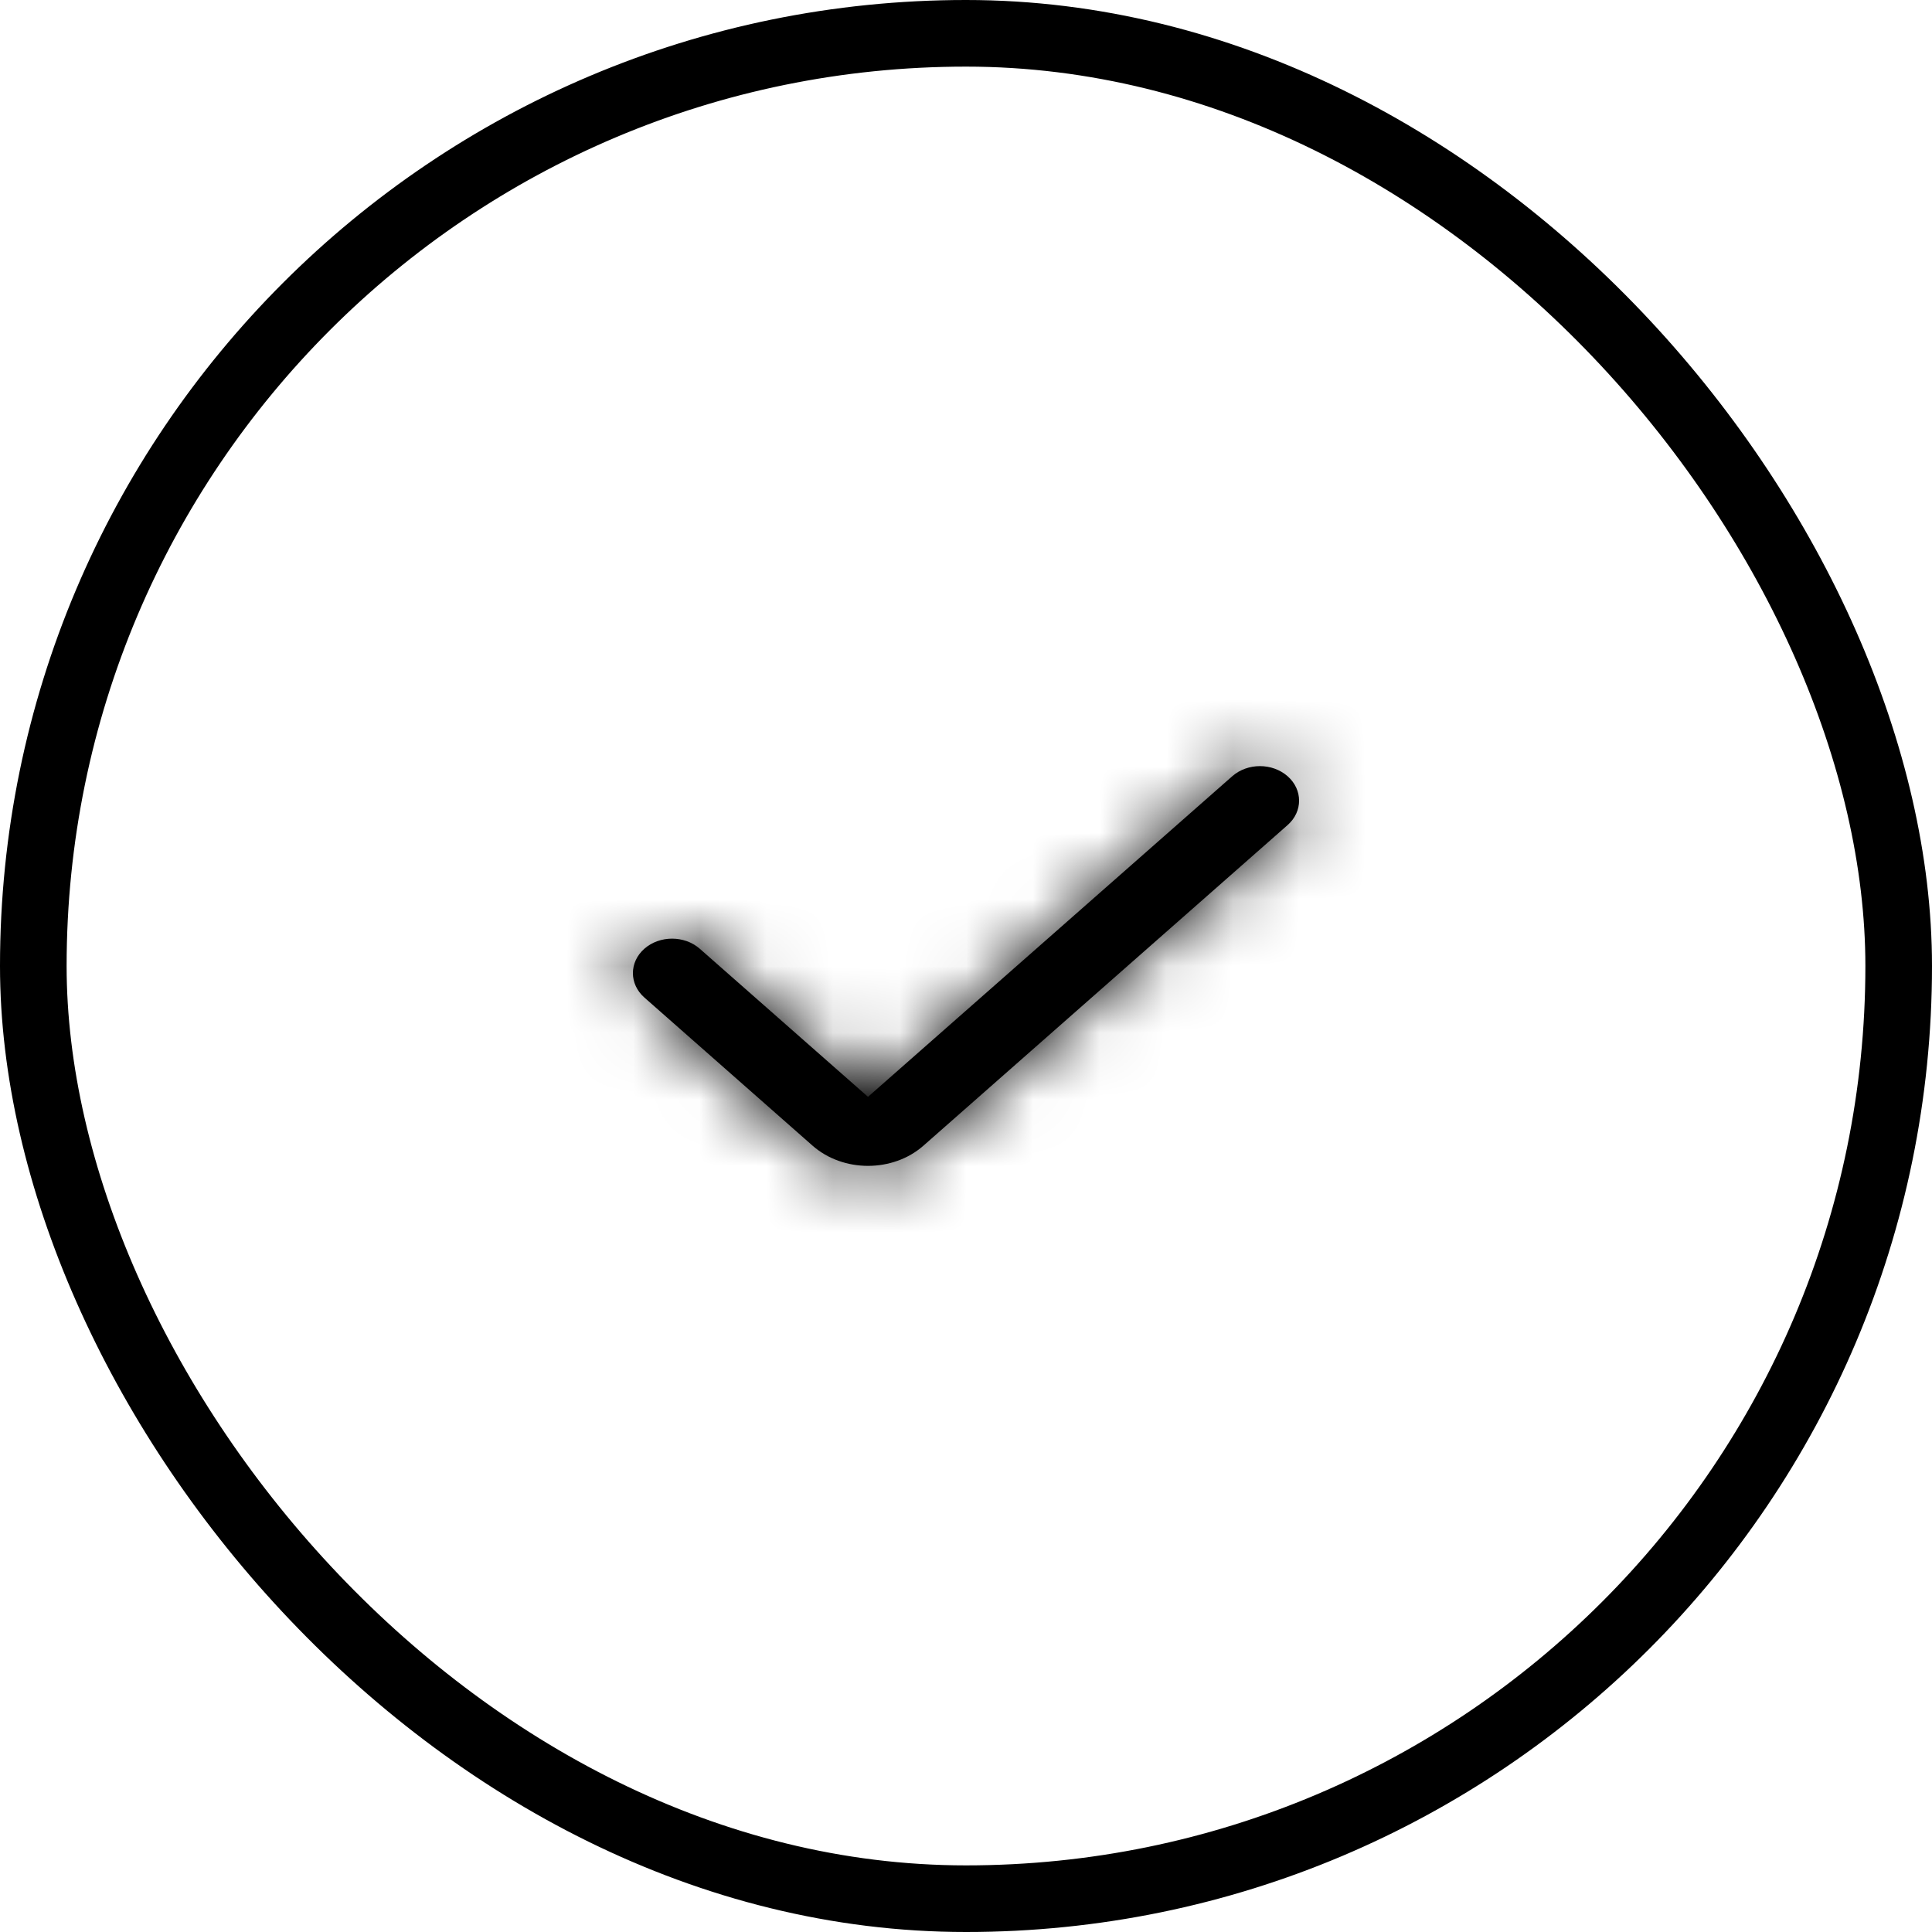 <svg width="29" height="29" viewBox="0 0 29 29" fill="none" xmlns="http://www.w3.org/2000/svg">
<rect x="0.5" y="0.5" width="28" height="28" rx="14" stroke="black"/>
<mask id="path-2-inside-1_579_1101" fill="white">
<path fill-rule="evenodd" clip-rule="evenodd" d="M19.328 11.652C19.557 11.854 19.557 12.182 19.328 12.384L13.861 17.197C13.402 17.601 12.657 17.601 12.197 17.197L9.672 14.973C9.443 14.771 9.443 14.443 9.672 14.241C9.902 14.039 10.274 14.039 10.504 14.241L13.029 16.464L18.496 11.652C18.726 11.449 19.098 11.449 19.328 11.652Z"/>
</mask>
<path fill-rule="evenodd" clip-rule="evenodd" d="M19.328 11.652C19.557 11.854 19.557 12.182 19.328 12.384L13.861 17.197C13.402 17.601 12.657 17.601 12.197 17.197L9.672 14.973C9.443 14.771 9.443 14.443 9.672 14.241C9.902 14.039 10.274 14.039 10.504 14.241L13.029 16.464L18.496 11.652C18.726 11.449 19.098 11.449 19.328 11.652Z" fill="black"/>
<path d="M19.328 11.652L20.98 9.775L20.98 9.775L19.328 11.652ZM19.328 12.384L20.98 14.261L20.98 14.26L19.328 12.384ZM13.861 17.197L12.209 15.32L12.209 15.32L13.861 17.197ZM12.197 17.197L10.546 19.073L10.546 19.073L12.197 17.197ZM9.672 14.973L11.324 13.097L11.324 13.097L9.672 14.973ZM9.672 14.241L8.02 12.365L8.02 12.365L9.672 14.241ZM10.504 14.241L12.156 12.365L12.156 12.365L10.504 14.241ZM13.029 16.464L11.377 18.341L13.029 19.795L14.681 18.341L13.029 16.464ZM18.496 11.652L20.148 13.528L20.148 13.528L18.496 11.652ZM19.328 11.652L17.676 13.528C17.271 13.172 17 12.63 17 12.018C17 11.406 17.271 10.864 17.676 10.508L19.328 12.384L20.98 14.26C22.34 13.063 22.34 10.973 20.98 9.775L19.328 11.652ZM19.328 12.384L17.676 10.508L12.209 15.32L13.861 17.197L15.513 19.073L20.98 14.261L19.328 12.384ZM13.861 17.197L12.209 15.32C12.483 15.079 12.788 15 13.03 15C13.271 15 13.576 15.079 13.85 15.32L12.197 17.197L10.546 19.073C11.949 20.309 14.109 20.309 15.513 19.073L13.861 17.197ZM12.197 17.197L13.85 15.32L11.324 13.097L9.672 14.973L8.02 16.85L10.546 19.073L12.197 17.197ZM9.672 14.973L11.324 13.097C11.729 13.453 12 13.995 12 14.607C12 15.219 11.729 15.761 11.324 16.117L9.672 14.241L8.02 12.365C6.66 13.562 6.66 15.652 8.02 16.85L9.672 14.973ZM9.672 14.241L11.324 16.118C10.935 16.46 10.48 16.589 10.088 16.589C9.696 16.589 9.241 16.46 8.852 16.118L10.504 14.241L12.156 12.365C10.982 11.331 9.194 11.331 8.02 12.365L9.672 14.241ZM10.504 14.241L8.852 16.117L11.377 18.341L13.029 16.464L14.681 14.588L12.156 12.365L10.504 14.241ZM13.029 16.464L14.681 18.341L20.148 13.528L18.496 11.652L16.844 9.775L11.377 14.588L13.029 16.464ZM18.496 11.652L20.148 13.528C19.759 13.87 19.304 14 18.912 14C18.52 14 18.064 13.87 17.676 13.528L19.328 11.652L20.98 9.775C19.806 8.742 18.018 8.742 16.844 9.775L18.496 11.652Z" fill="black" mask="url(#path-2-inside-1_579_1101)"/>
</svg>
